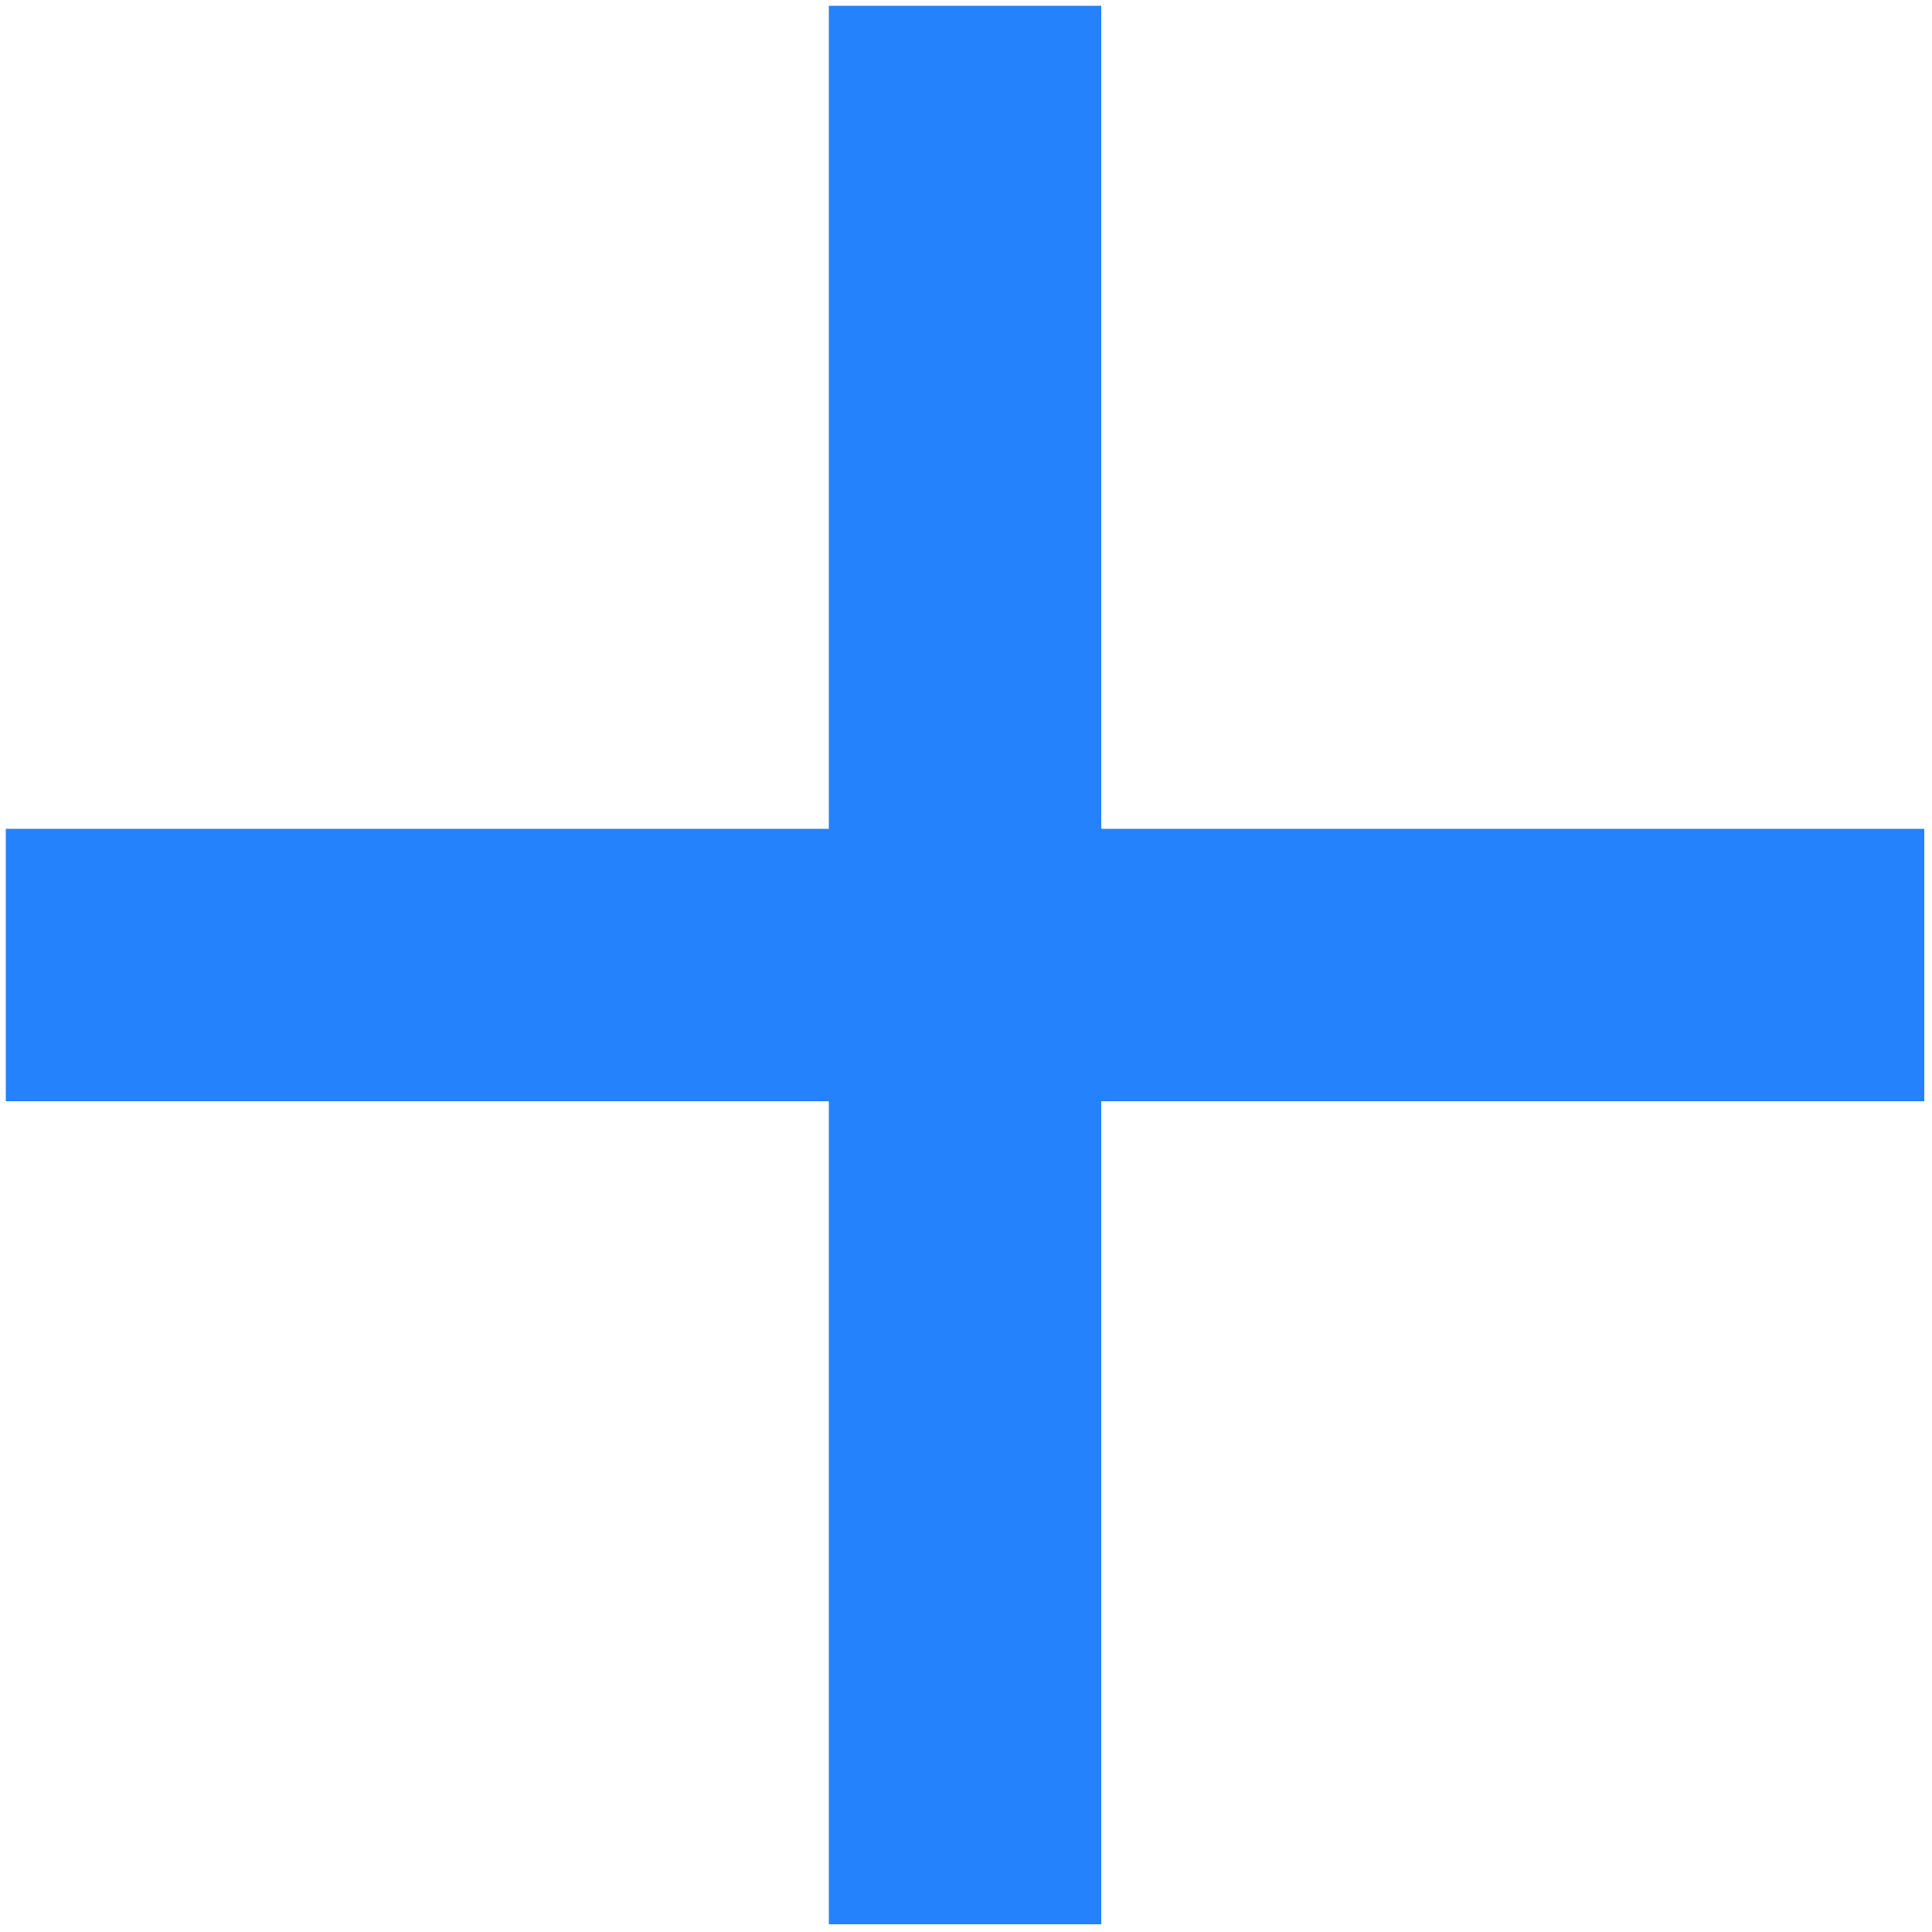<?xml version="1.0" encoding="utf-8"?>
<!-- Generator: Adobe Illustrator 21.1.0, SVG Export Plug-In . SVG Version: 6.00 Build 0)  -->
<svg version="1.1" id="Ebene_1" xmlns="http://www.w3.org/2000/svg" xmlns:xlink="http://www.w3.org/1999/xlink" x="0px" y="0px"
	 viewBox="0 0 100 100" style="enable-background:new 0 0 100 100;" xml:space="preserve">
<style type="text/css">
	.st0{fill:none;enable-background:new    ;}
	.st1{fill:#2482FC;}
</style>
<path class="st0" d="z"/>
<polygon class="st1" points="99.6,42.9 57,42.9 57,0.3 42.9,0.3 42.9,42.9 0.3,42.9 0.3,57 42.9,57 42.9,99.6 57,99.6 57,57 
	99.6,57 "/>
</svg>
